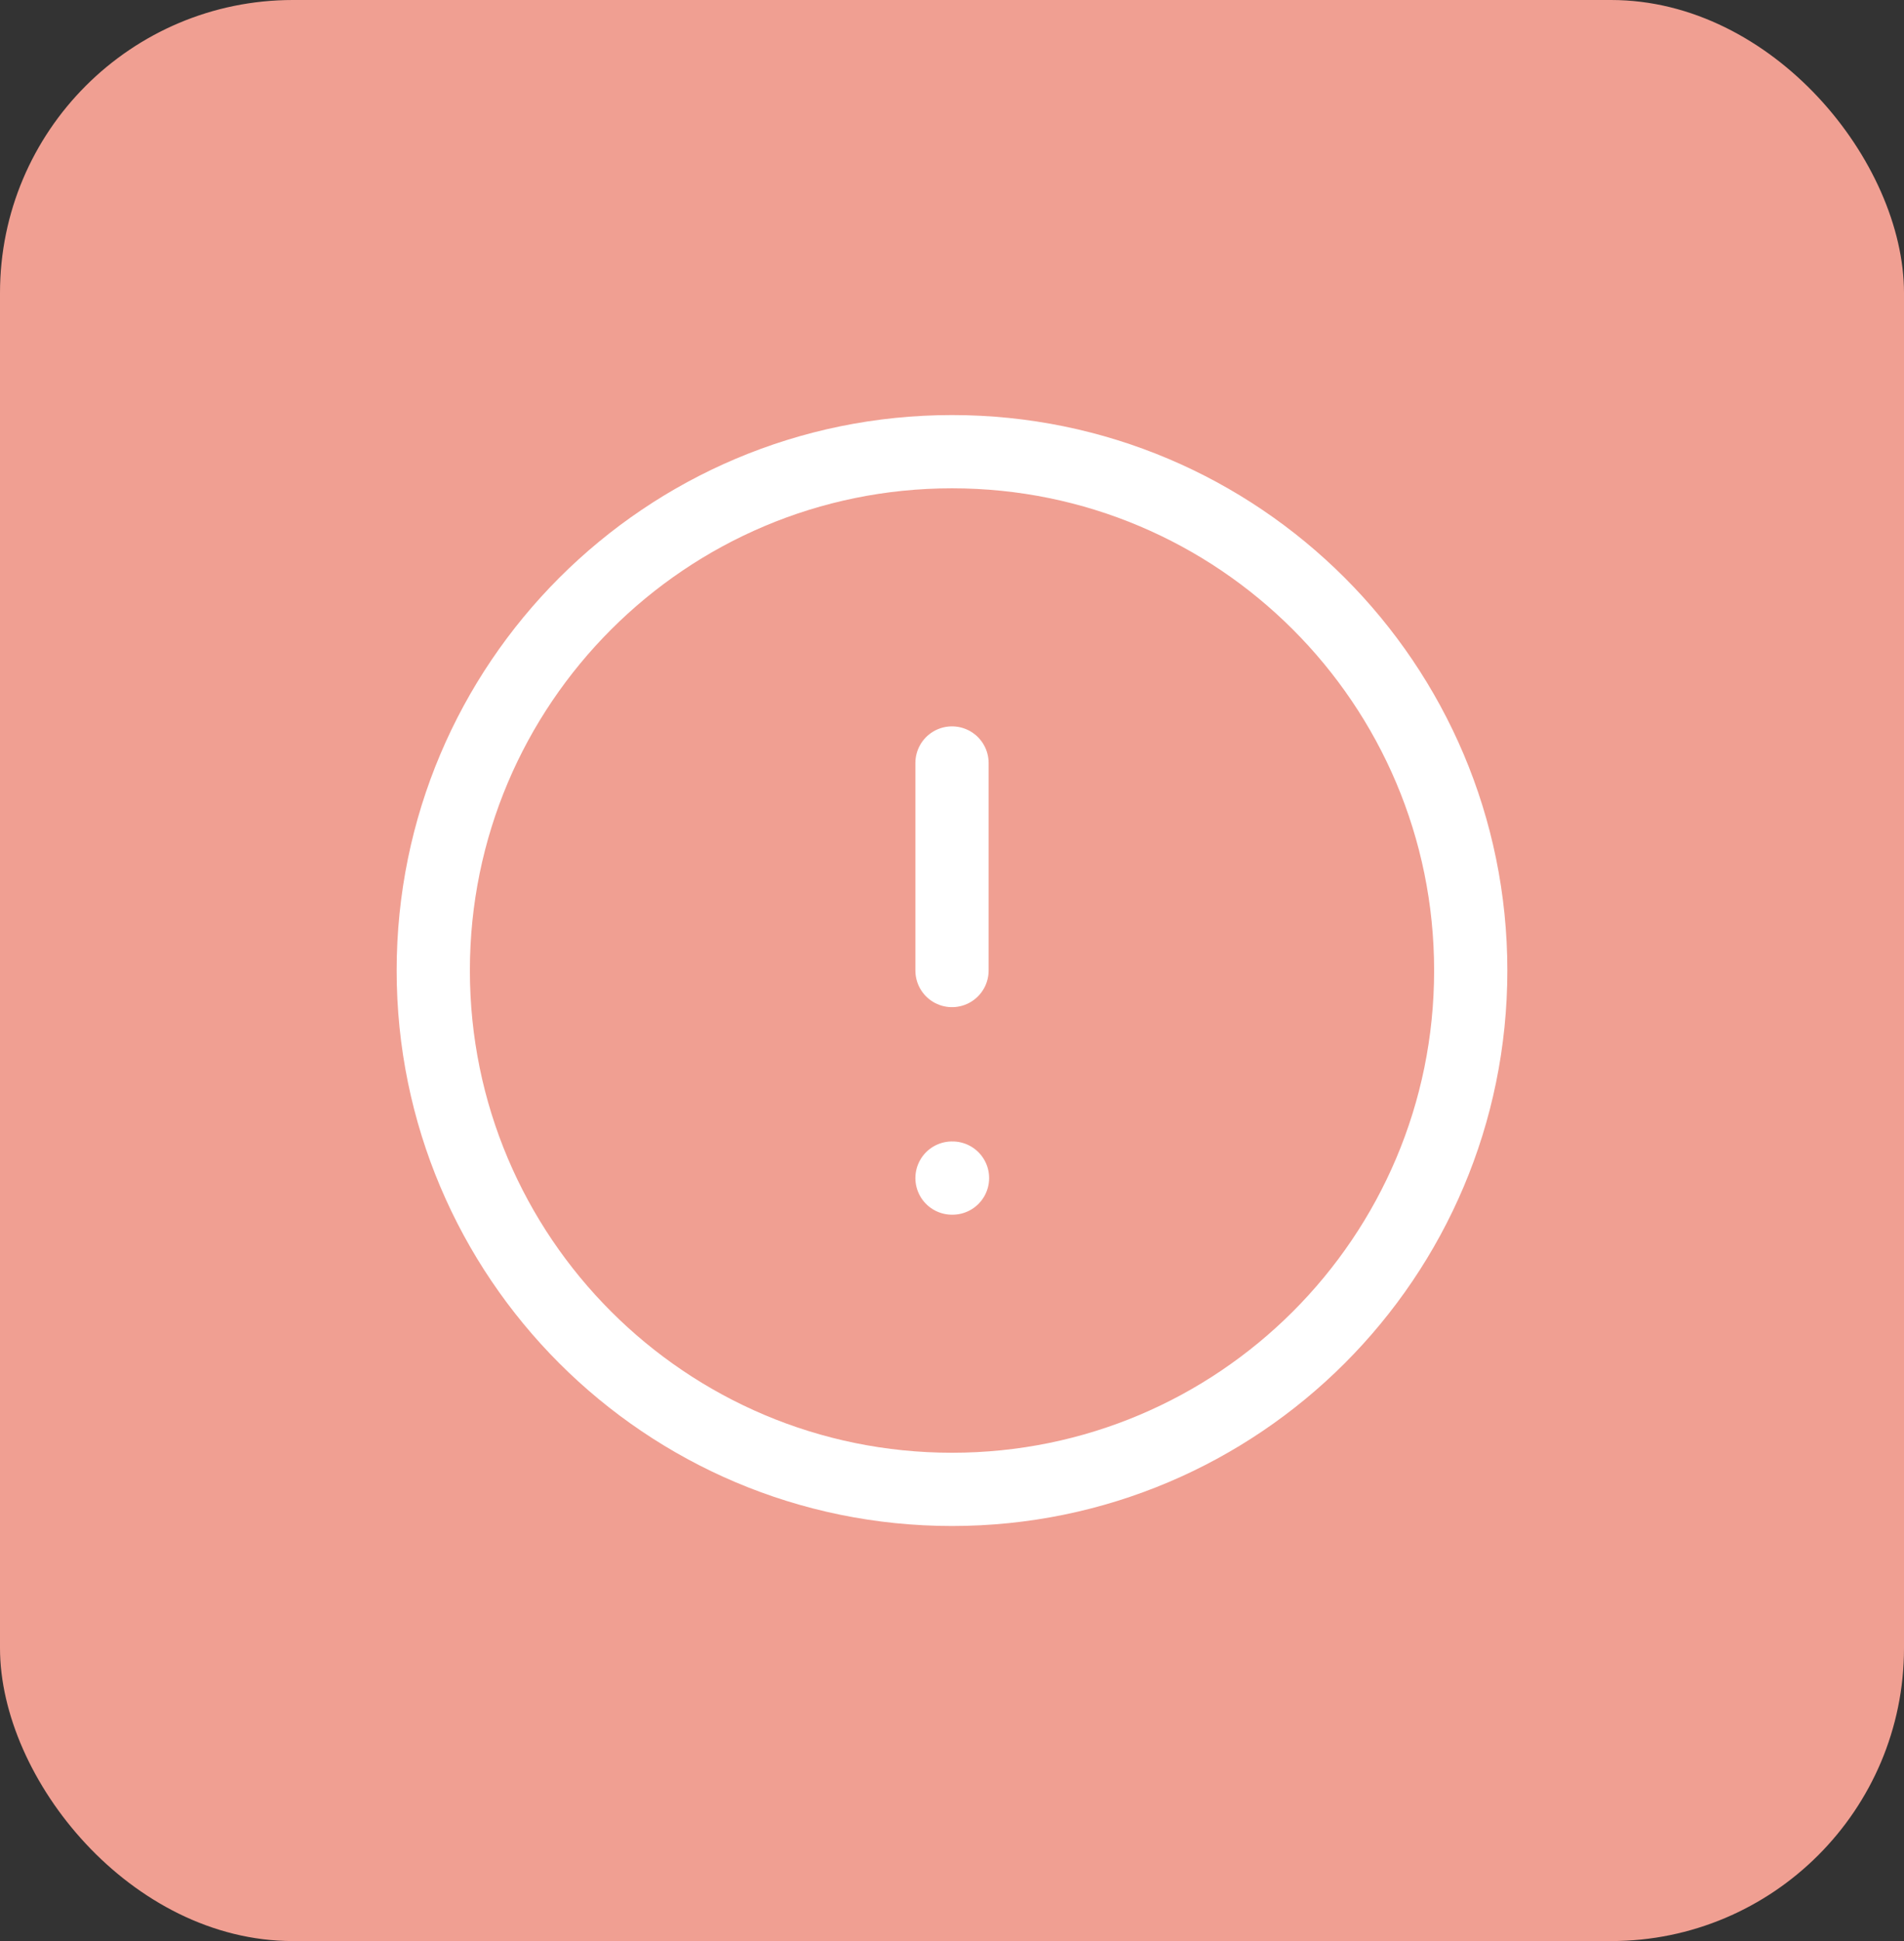 <?xml version="1.0" standalone="no"?>
<!DOCTYPE svg PUBLIC "-//W3C//DTD SVG 1.1//EN" "http://www.w3.org/Graphics/SVG/1.1/DTD/svg11.dtd">
<svg xmlns="http://www.w3.org/2000/svg" width="52" height="53" viewBox="0 0 52 53" fill="none">
<rect x="0" y="0" width="52" height="53" fill="#333333" stroke="none"/>
<rect width="52" height="53" rx="8" fill="#F09F92"/>
<path d="M26 20.833V26.5M26 32.167H26.014M40.167 26.5C40.167 34.324 33.824 40.667 26 40.667C18.176 40.667 11.833 34.324 11.833 26.5C11.833 18.676 18.176 12.333 26 12.333C33.824 12.333 40.167 18.676 40.167 26.5Z" stroke="white" stroke-width="2" stroke-linecap="round" stroke-linejoin="round"/>
</svg>